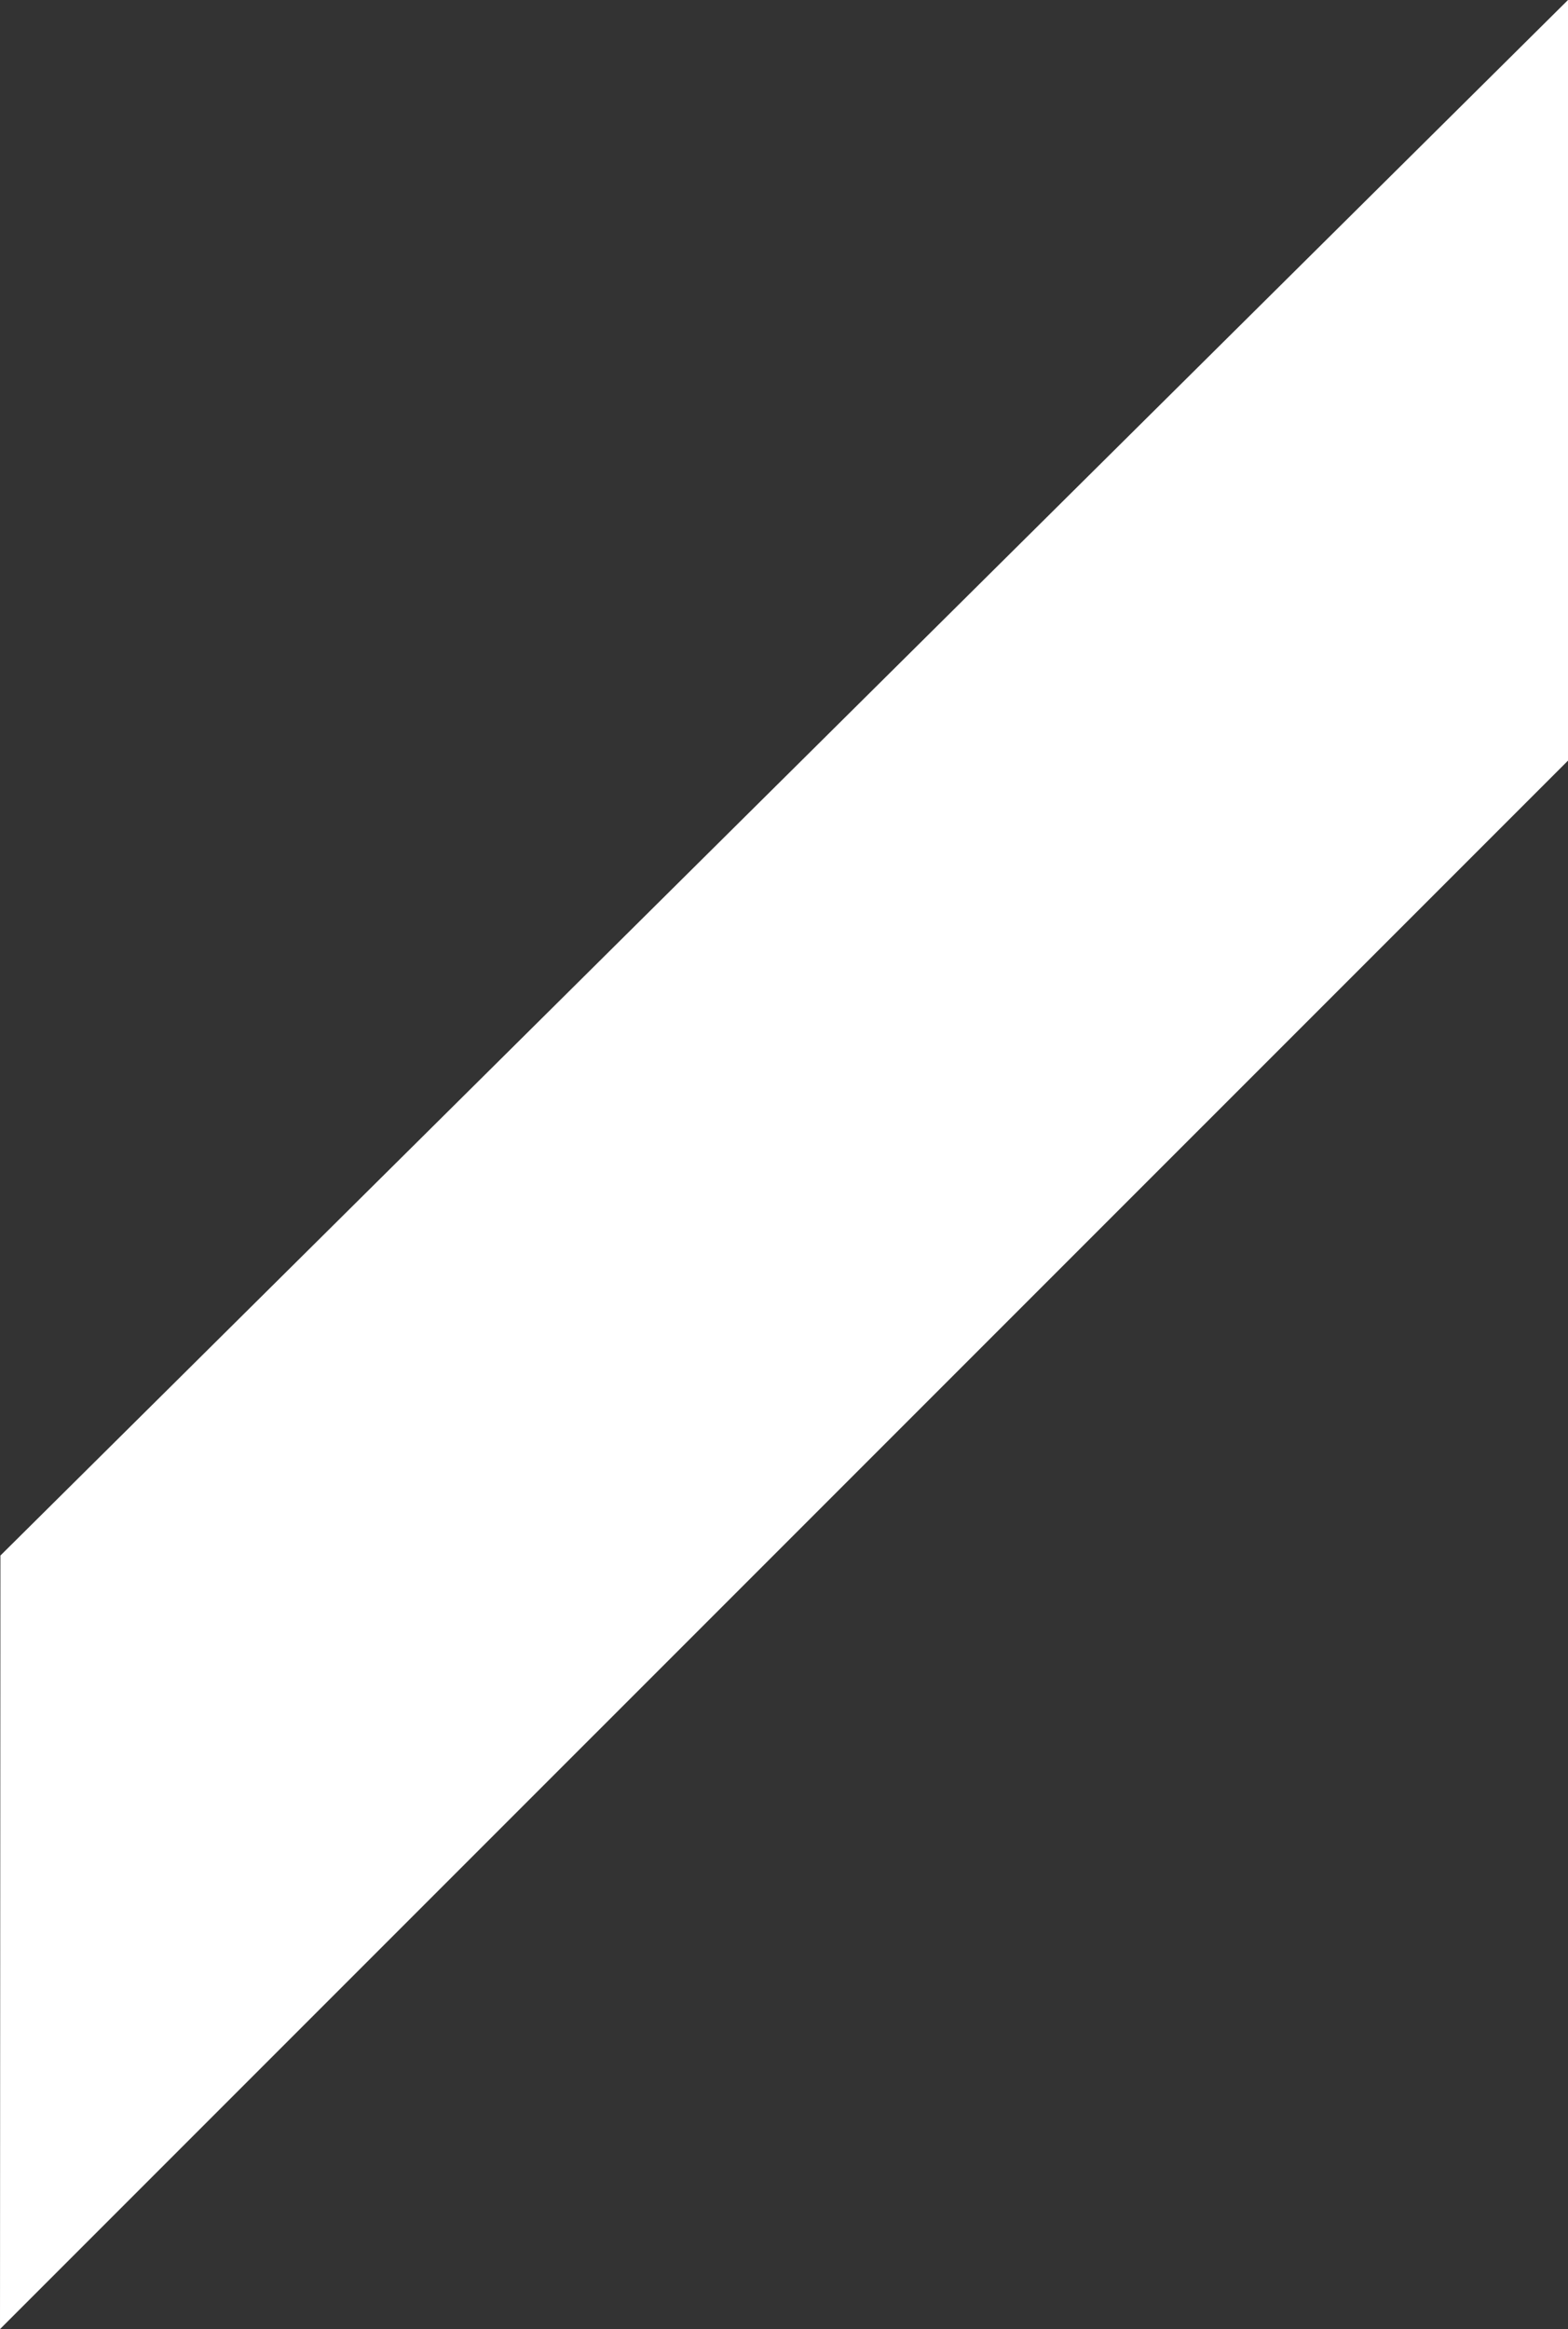 <svg xmlns="http://www.w3.org/2000/svg" viewBox="0 0 146.91 218.14"><rect x="0" y="0" width="146.91" height="218.14" fill="#333333" stroke="none"/><defs><style>.cls-1{fill:#fff;}</style></defs><title>white-stripe</title><g id="Layer_2" data-name="Layer 2"><g id="Layer_1-2" data-name="Layer 1"><polygon class="cls-1" points="146.91 71.24 0 218.14 0.04 145.69 146.91 0 146.91 71.24"/></g></g></svg>